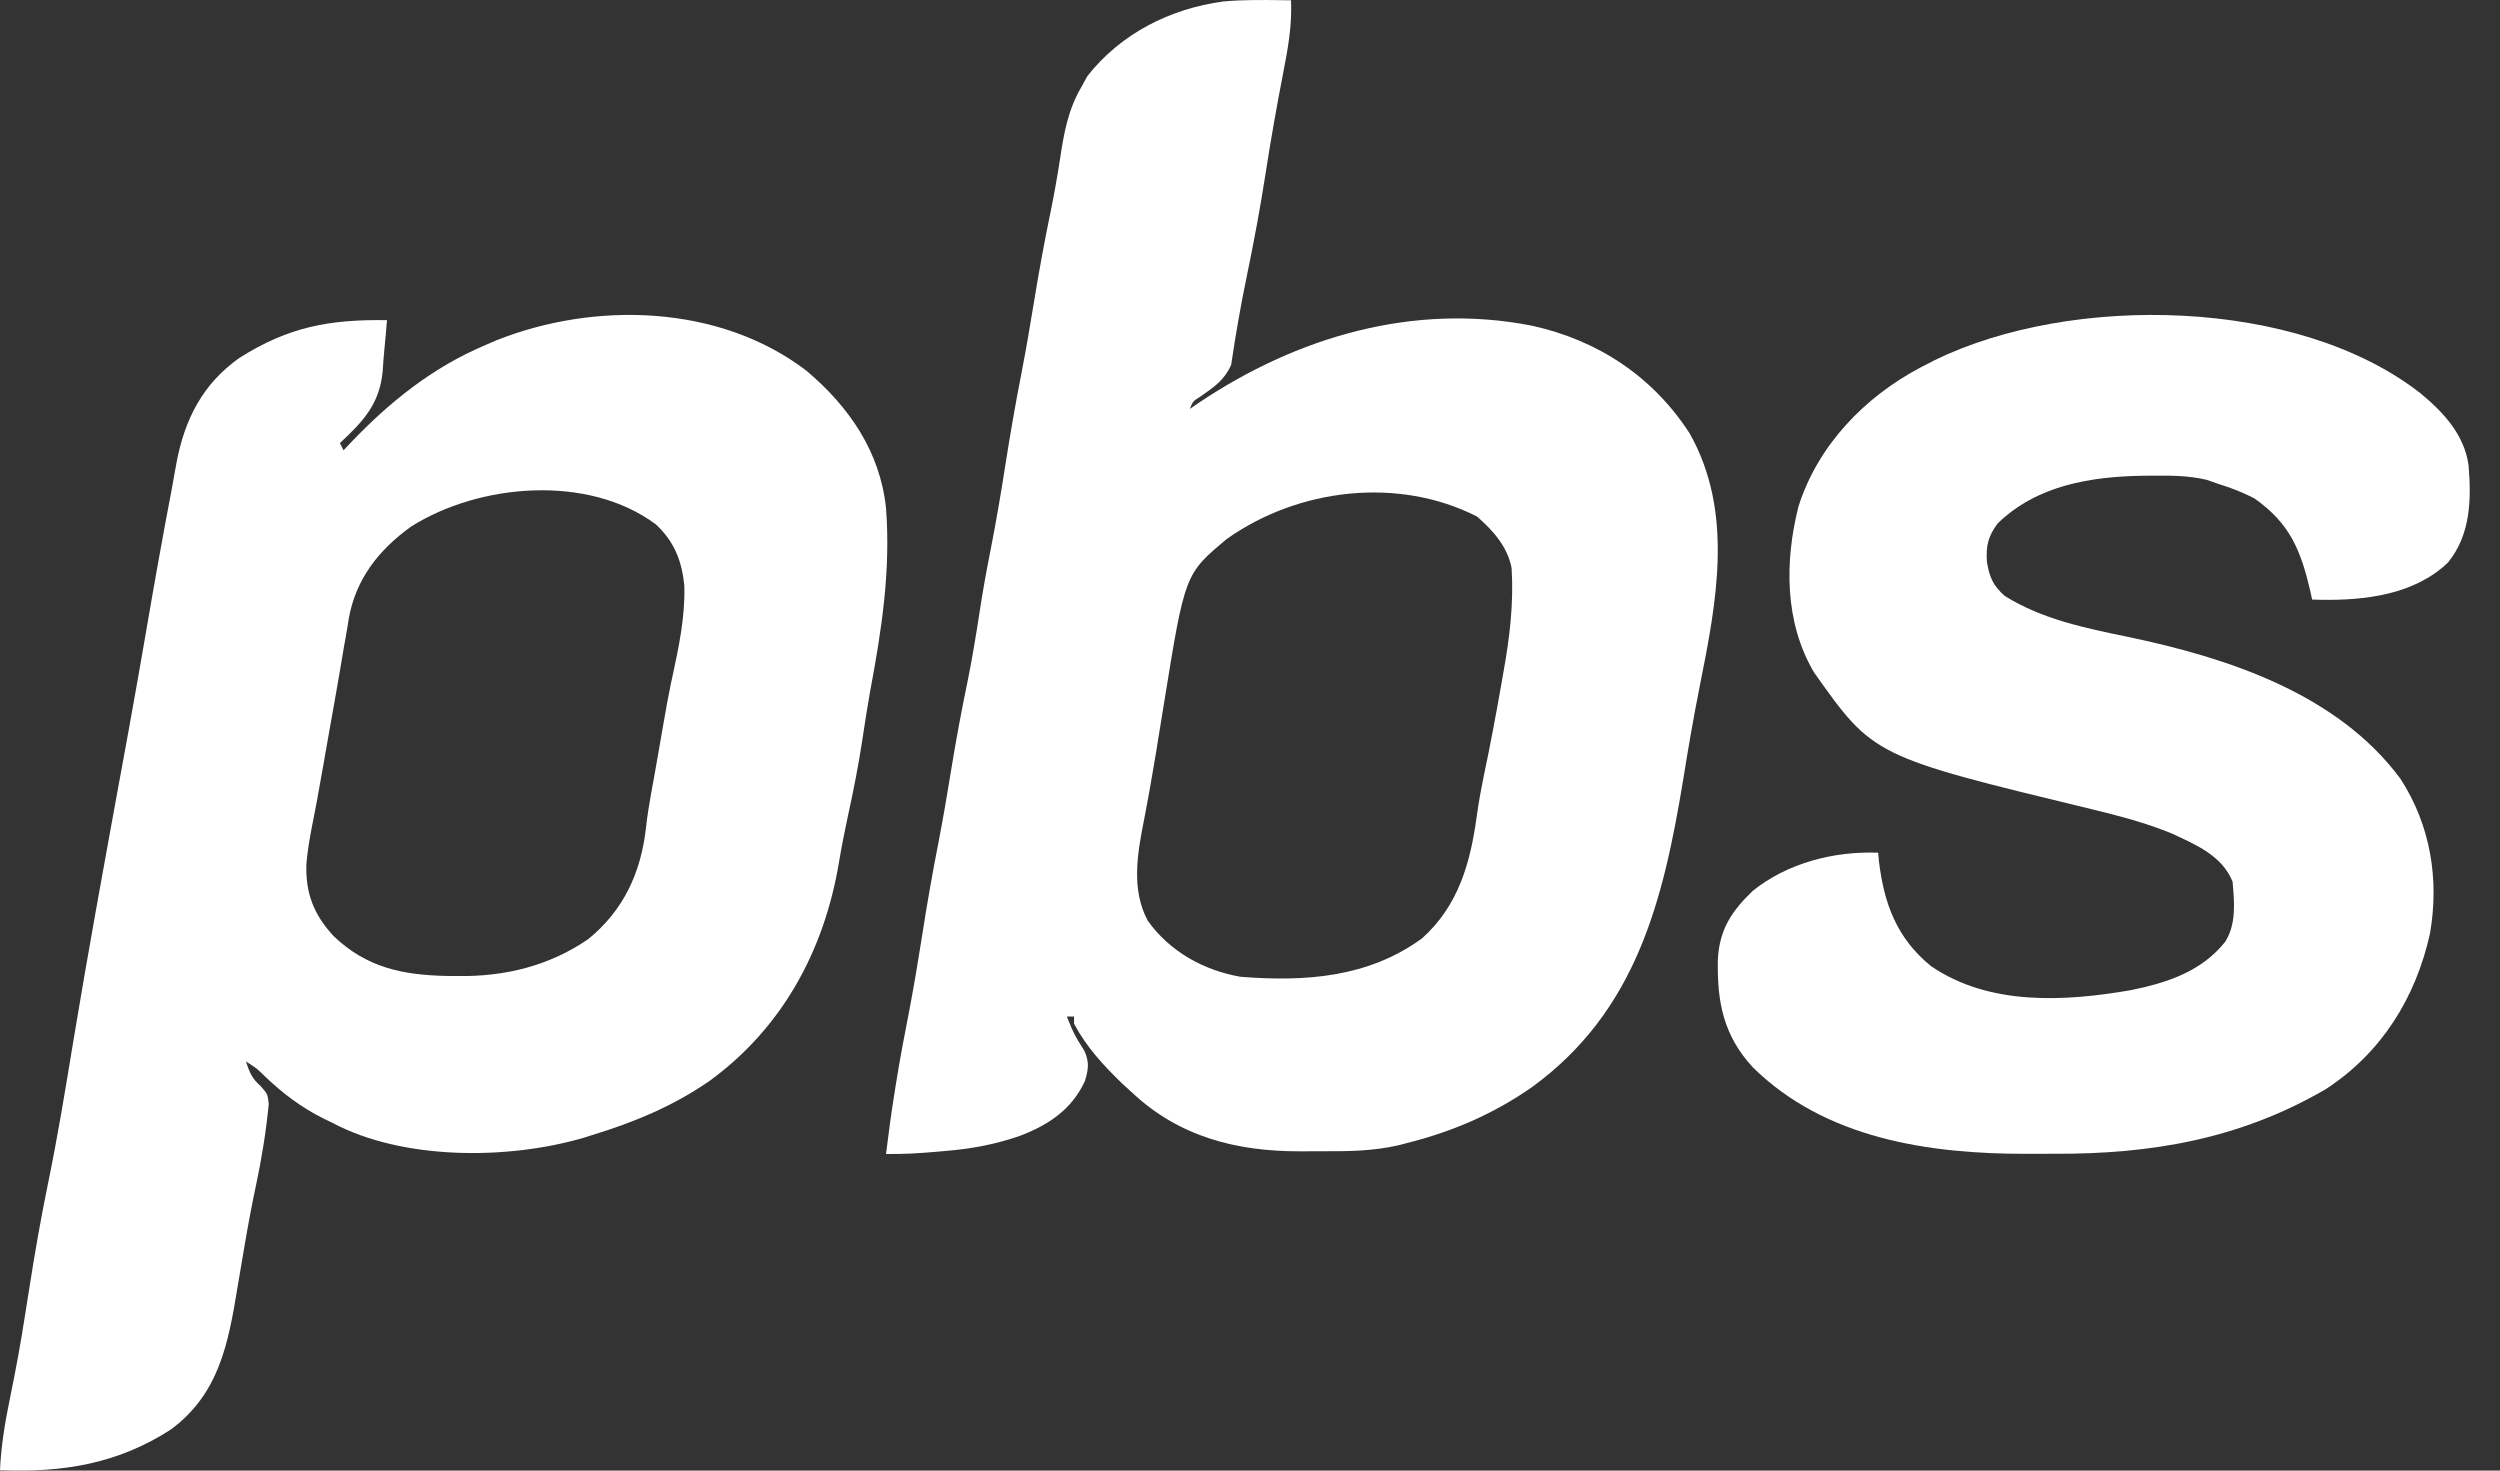 <svg width="34" height="20" viewBox="0 0 34 20" fill="none" xmlns="http://www.w3.org/2000/svg">
<rect x="0" y="0" width="34" height="20" fill="#333333" stroke="none"/>
<path d="M32.92 5.35C33.234 5.609 33.516 5.914 33.573 6.331C33.611 6.798 33.6 7.275 33.291 7.652C32.834 8.089 32.16 8.168 31.557 8.157C31.52 8.156 31.483 8.155 31.445 8.154C31.437 8.116 31.428 8.078 31.42 8.038C31.289 7.479 31.141 7.116 30.658 6.777C30.498 6.694 30.338 6.633 30.166 6.58C30.115 6.562 30.064 6.545 30.012 6.526C29.77 6.469 29.544 6.467 29.296 6.469C29.248 6.47 29.2 6.47 29.15 6.47C28.435 6.481 27.701 6.599 27.166 7.121C27.036 7.299 27.008 7.426 27.022 7.64C27.056 7.847 27.103 7.963 27.265 8.105C27.774 8.423 28.357 8.541 28.937 8.661C30.296 8.945 31.79 9.433 32.648 10.594C33.056 11.228 33.175 11.957 33.048 12.696C32.853 13.572 32.389 14.319 31.628 14.814C30.466 15.49 29.26 15.698 27.931 15.691C27.806 15.691 27.68 15.691 27.554 15.692C26.228 15.693 24.82 15.486 23.835 14.512C23.437 14.078 23.351 13.624 23.363 13.049C23.383 12.646 23.548 12.394 23.834 12.119C24.301 11.739 24.942 11.573 25.543 11.597C25.547 11.636 25.55 11.675 25.554 11.716C25.624 12.296 25.8 12.765 26.263 13.14C27.056 13.682 28.083 13.622 28.986 13.465C29.478 13.364 29.94 13.212 30.262 12.809C30.417 12.566 30.387 12.266 30.363 11.99C30.219 11.636 29.865 11.488 29.535 11.335C29.177 11.188 28.813 11.094 28.438 11.003C25.479 10.287 25.479 10.287 24.67 9.143C24.269 8.464 24.27 7.634 24.46 6.885C24.726 6.054 25.357 5.4 26.122 4.996C26.172 4.971 26.172 4.971 26.222 4.945C26.253 4.929 26.283 4.913 26.314 4.897C28.172 3.992 31.253 4.043 32.92 5.35Z" fill="white"/>
<path fill-rule="evenodd" clip-rule="evenodd" d="M17.448 1.009C17.515 0.669 17.573 0.352 17.558 0.004C17.525 0.004 17.492 0.003 17.459 0.003C17.184 -0.001 16.909 -0.005 16.636 0.02C15.912 0.118 15.243 0.457 14.789 1.034L14.706 1.185C14.527 1.49 14.47 1.806 14.418 2.152C14.381 2.391 14.34 2.628 14.291 2.866C14.207 3.27 14.133 3.676 14.066 4.083C14.013 4.411 13.957 4.738 13.894 5.064C13.812 5.483 13.739 5.903 13.673 6.324C13.613 6.709 13.548 7.092 13.473 7.474C13.417 7.757 13.365 8.041 13.322 8.326C13.274 8.639 13.223 8.951 13.16 9.262C13.076 9.666 13.001 10.07 12.935 10.477C12.882 10.805 12.826 11.132 12.763 11.458C12.681 11.877 12.607 12.296 12.542 12.718C12.488 13.059 12.432 13.4 12.367 13.739C12.301 14.076 12.237 14.412 12.183 14.751L12.164 14.873C12.12 15.146 12.083 15.419 12.05 15.694C12.273 15.698 12.492 15.685 12.714 15.666L12.849 15.654C13.206 15.625 13.53 15.566 13.87 15.448C14.257 15.301 14.575 15.091 14.754 14.704C14.804 14.543 14.817 14.443 14.746 14.289C14.677 14.179 14.642 14.123 14.613 14.066C14.583 14.007 14.558 13.947 14.509 13.825H14.607V13.923C14.775 14.239 15.009 14.493 15.265 14.739L15.394 14.857C16.035 15.46 16.814 15.659 17.677 15.658C17.777 15.657 17.878 15.657 17.979 15.657C18.334 15.659 18.679 15.655 19.026 15.574L19.132 15.546C19.753 15.391 20.309 15.151 20.835 14.785C22.255 13.75 22.62 12.252 22.892 10.6C22.96 10.175 23.033 9.751 23.117 9.329C23.346 8.184 23.583 6.968 22.981 5.897C22.481 5.121 21.731 4.626 20.832 4.429C19.224 4.114 17.642 4.58 16.302 5.479L16.181 5.562C16.202 5.511 16.213 5.484 16.23 5.463C16.249 5.441 16.275 5.425 16.328 5.391C16.334 5.387 16.34 5.383 16.346 5.379C16.522 5.256 16.653 5.164 16.744 4.963C16.803 4.559 16.873 4.158 16.956 3.758C17.053 3.289 17.141 2.82 17.214 2.347C17.283 1.899 17.362 1.454 17.448 1.009ZM20.558 7.726C20.502 7.434 20.308 7.218 20.088 7.025C19.016 6.479 17.658 6.641 16.687 7.328C16.115 7.805 16.115 7.805 15.834 9.544C15.805 9.725 15.776 9.905 15.746 10.085L15.725 10.218C15.673 10.533 15.618 10.847 15.557 11.161C15.467 11.613 15.383 12.097 15.609 12.521C15.907 12.94 16.369 13.197 16.87 13.284C17.746 13.354 18.611 13.296 19.343 12.759C19.835 12.316 19.997 11.735 20.083 11.106C20.109 10.914 20.144 10.726 20.183 10.536C20.268 10.135 20.343 9.732 20.414 9.329C20.425 9.264 20.436 9.199 20.448 9.134C20.533 8.662 20.587 8.206 20.558 7.726Z" fill="white"/>
<path fill-rule="evenodd" clip-rule="evenodd" d="M12.05 6.911C11.969 6.141 11.548 5.532 10.968 5.042C9.789 4.141 8.092 4.093 6.744 4.631L6.59 4.698C5.883 4.998 5.303 5.463 4.776 6.014L4.672 6.124L4.623 6.026C4.942 5.727 5.164 5.494 5.205 5.043C5.211 4.941 5.219 4.839 5.229 4.737C5.242 4.61 5.253 4.482 5.263 4.354C4.485 4.343 3.93 4.442 3.258 4.866C2.756 5.22 2.51 5.704 2.399 6.301C2.378 6.419 2.357 6.537 2.335 6.656C2.215 7.283 2.103 7.911 1.995 8.541C1.914 9.012 1.832 9.482 1.746 9.953L1.653 10.461C1.635 10.559 1.617 10.657 1.599 10.755C1.395 11.875 1.19 12.995 1.004 14.119L0.992 14.191C0.889 14.819 0.786 15.447 0.658 16.071C0.558 16.555 0.473 17.042 0.397 17.531L0.347 17.845C0.287 18.234 0.218 18.619 0.138 19.004C0.07 19.333 0.015 19.657 0 19.994C0.849 20.03 1.601 19.909 2.324 19.441C2.975 18.96 3.104 18.279 3.228 17.52C3.253 17.372 3.278 17.224 3.303 17.076L3.322 16.965C3.37 16.682 3.422 16.399 3.482 16.118C3.56 15.751 3.619 15.388 3.655 15.014C3.647 14.948 3.644 14.915 3.631 14.885C3.617 14.853 3.593 14.826 3.545 14.771C3.427 14.669 3.393 14.582 3.344 14.436C3.423 14.485 3.459 14.508 3.492 14.535C3.52 14.557 3.546 14.583 3.595 14.631C3.844 14.869 4.087 15.054 4.395 15.21L4.525 15.273C5.483 15.78 6.901 15.775 7.93 15.476L8.051 15.438C8.625 15.262 9.153 15.044 9.649 14.701C10.638 13.98 11.206 12.933 11.408 11.739C11.444 11.523 11.486 11.31 11.532 11.096C11.607 10.755 11.674 10.414 11.727 10.068C11.76 9.845 11.794 9.623 11.834 9.401C11.99 8.568 12.115 7.761 12.05 6.911ZM9.307 7.964C9.274 7.631 9.17 7.364 8.92 7.132C8 6.446 6.518 6.575 5.59 7.162C5.151 7.478 4.84 7.873 4.743 8.413L4.725 8.531C4.709 8.622 4.693 8.712 4.677 8.802C4.642 9.011 4.607 9.22 4.57 9.428C4.563 9.466 4.556 9.503 4.55 9.541C4.518 9.721 4.486 9.901 4.454 10.082C4.442 10.151 4.43 10.22 4.418 10.288L4.4 10.39C4.37 10.562 4.34 10.733 4.308 10.904L4.287 11.013C4.273 11.083 4.26 11.153 4.246 11.223C4.212 11.399 4.182 11.569 4.167 11.747C4.153 12.146 4.266 12.436 4.536 12.73C4.984 13.158 5.469 13.26 6.075 13.273L6.225 13.274C6.862 13.284 7.47 13.137 8 12.772C8.48 12.382 8.716 11.869 8.785 11.262C8.802 11.104 8.827 10.949 8.855 10.792C8.868 10.721 8.881 10.65 8.894 10.579L8.913 10.471C8.932 10.365 8.951 10.259 8.969 10.153C8.981 10.085 8.992 10.017 9.004 9.949L9.022 9.847C9.054 9.663 9.086 9.48 9.124 9.297C9.131 9.268 9.137 9.24 9.143 9.212C9.232 8.796 9.319 8.394 9.307 7.964Z" fill="white"/>
</svg>

